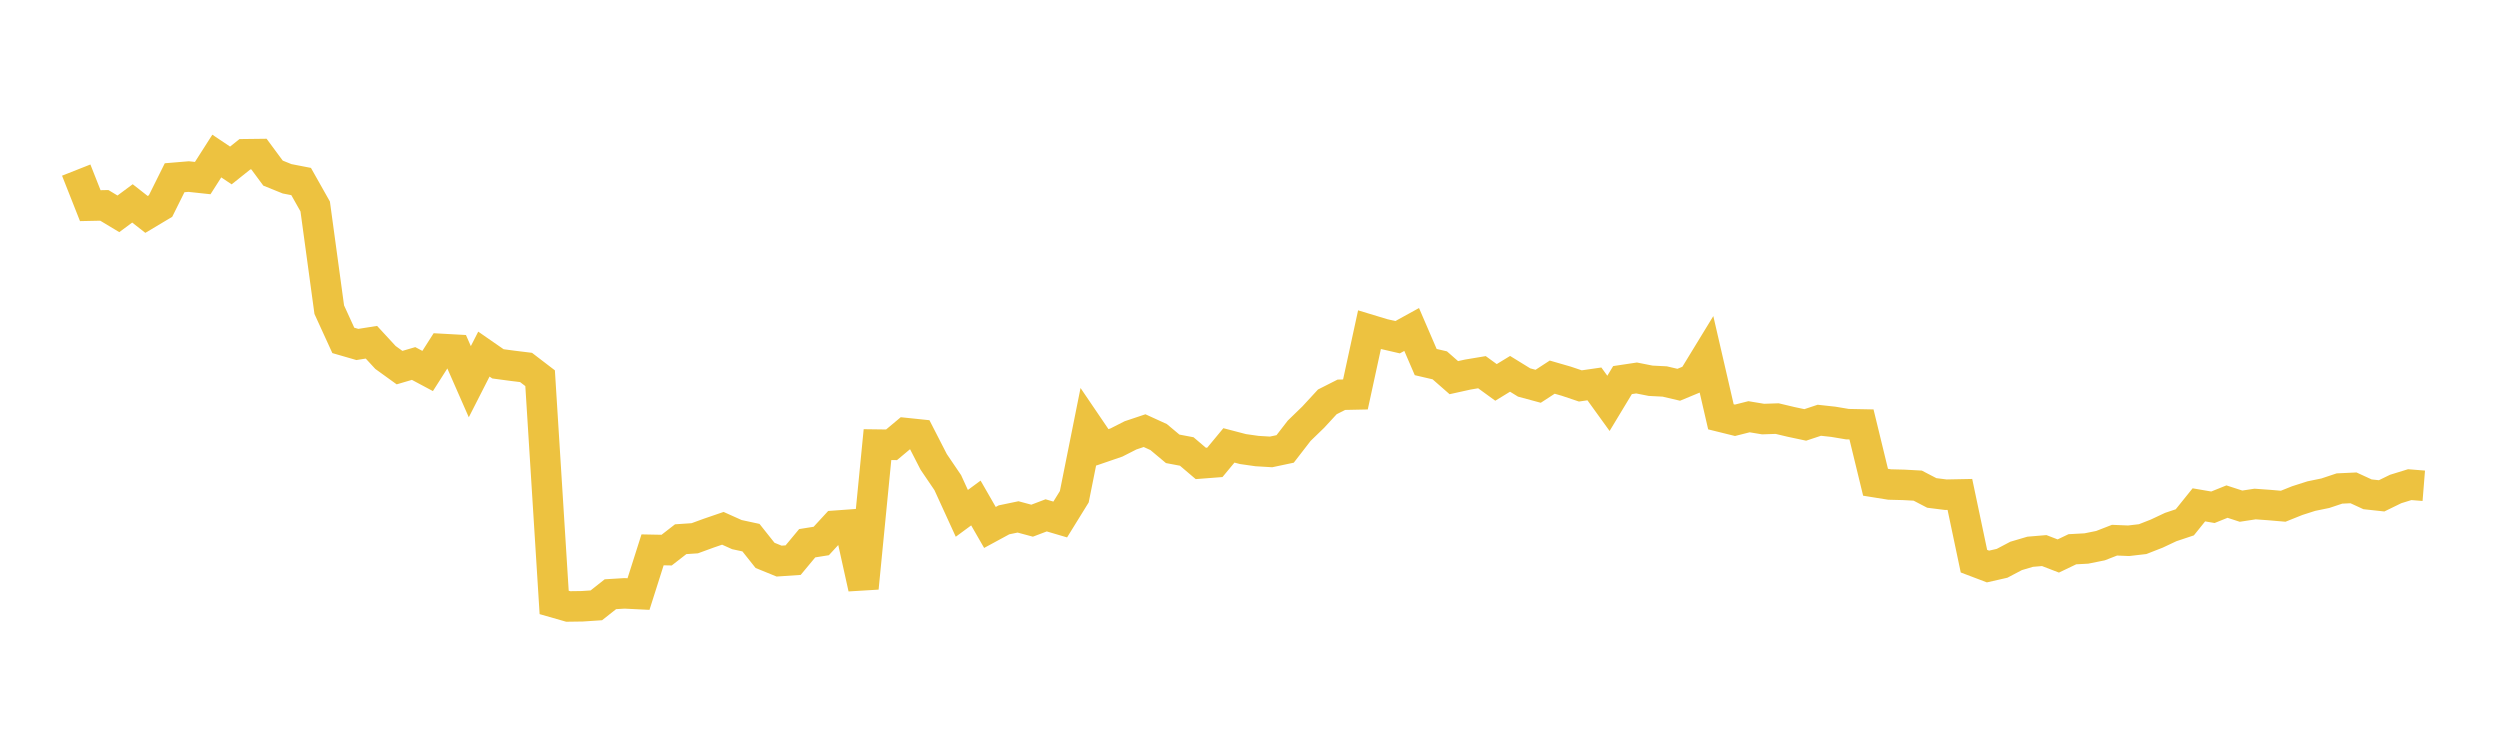 <svg width="164" height="48" xmlns="http://www.w3.org/2000/svg" xmlns:xlink="http://www.w3.org/1999/xlink"><path fill="none" stroke="rgb(237,194,64)" stroke-width="2" d="M5,11.158L5.922,13.491L6.844,13.472L7.766,14.027L8.689,13.343L9.611,14.065L10.533,13.515L11.455,11.66L12.377,11.583L13.299,11.682L14.222,10.236L15.144,10.855L16.066,10.119L16.988,10.108L17.91,11.356L18.832,11.729L19.754,11.908L20.677,13.545L21.599,20.314L22.521,22.33L23.443,22.597L24.365,22.451L25.287,23.45L26.21,24.116L27.132,23.845L28.054,24.337L28.976,22.89L29.898,22.941L30.82,25.04L31.743,23.229L32.665,23.868L33.587,23.992L34.509,24.105L35.431,24.811L36.353,39.52L37.275,39.784L38.198,39.771L39.12,39.71L40.042,38.981L40.964,38.925L41.886,38.97L42.808,36.07L43.731,36.088L44.653,35.372L45.575,35.31L46.497,34.973L47.419,34.657L48.341,35.071L49.263,35.27L50.186,36.432L51.108,36.808L52.03,36.745L52.952,35.636L53.874,35.489L54.796,34.488L55.719,34.421L56.641,38.582L57.563,29.167L58.485,29.179L59.407,28.408L60.329,28.504L61.251,30.301L62.174,31.661L63.096,33.676L64.018,32.997L64.94,34.601L65.862,34.101L66.784,33.909L67.707,34.157L68.629,33.807L69.551,34.079L70.473,32.587L71.395,27.987L72.317,29.345L73.24,29.028L74.162,28.559L75.084,28.25L76.006,28.671L76.928,29.443L77.85,29.617L78.772,30.401L79.695,30.33L80.617,29.218L81.539,29.459L82.461,29.59L83.383,29.645L84.305,29.45L85.228,28.256L86.15,27.363L87.072,26.363L87.994,25.896L88.916,25.877L89.838,21.629L90.76,21.908L91.683,22.121L92.605,21.614L93.527,23.752L94.449,23.966L95.371,24.774L96.293,24.57L97.216,24.416L98.138,25.086L99.06,24.523L99.982,25.091L100.904,25.34L101.826,24.74L102.749,25.007L103.671,25.317L104.593,25.184L105.515,26.461L106.437,24.934L107.359,24.795L108.281,24.978L109.204,25.025L110.126,25.241L111.048,24.858L111.97,23.348L112.892,27.343L113.814,27.571L114.737,27.338L115.659,27.491L116.581,27.46L117.503,27.679L118.425,27.875L119.347,27.569L120.269,27.67L121.192,27.825L122.114,27.843L123.036,31.636L123.958,31.784L124.88,31.807L125.802,31.857L126.725,32.337L127.647,32.453L128.569,32.435L129.491,36.813L130.413,37.163L131.335,36.953L132.257,36.468L133.18,36.195L134.102,36.118L135.024,36.473L135.946,36.031L136.868,35.981L137.79,35.795L138.713,35.436L139.635,35.474L140.557,35.367L141.479,35.006L142.401,34.573L143.323,34.265L144.246,33.118L145.168,33.276L146.09,32.905L147.012,33.204L147.934,33.064L148.856,33.13L149.778,33.209L150.701,32.839L151.623,32.544L152.545,32.354L153.467,32.046L154.389,32.003L155.311,32.427L156.234,32.527L157.156,32.077L158.078,31.793L159,31.867"></path></svg>